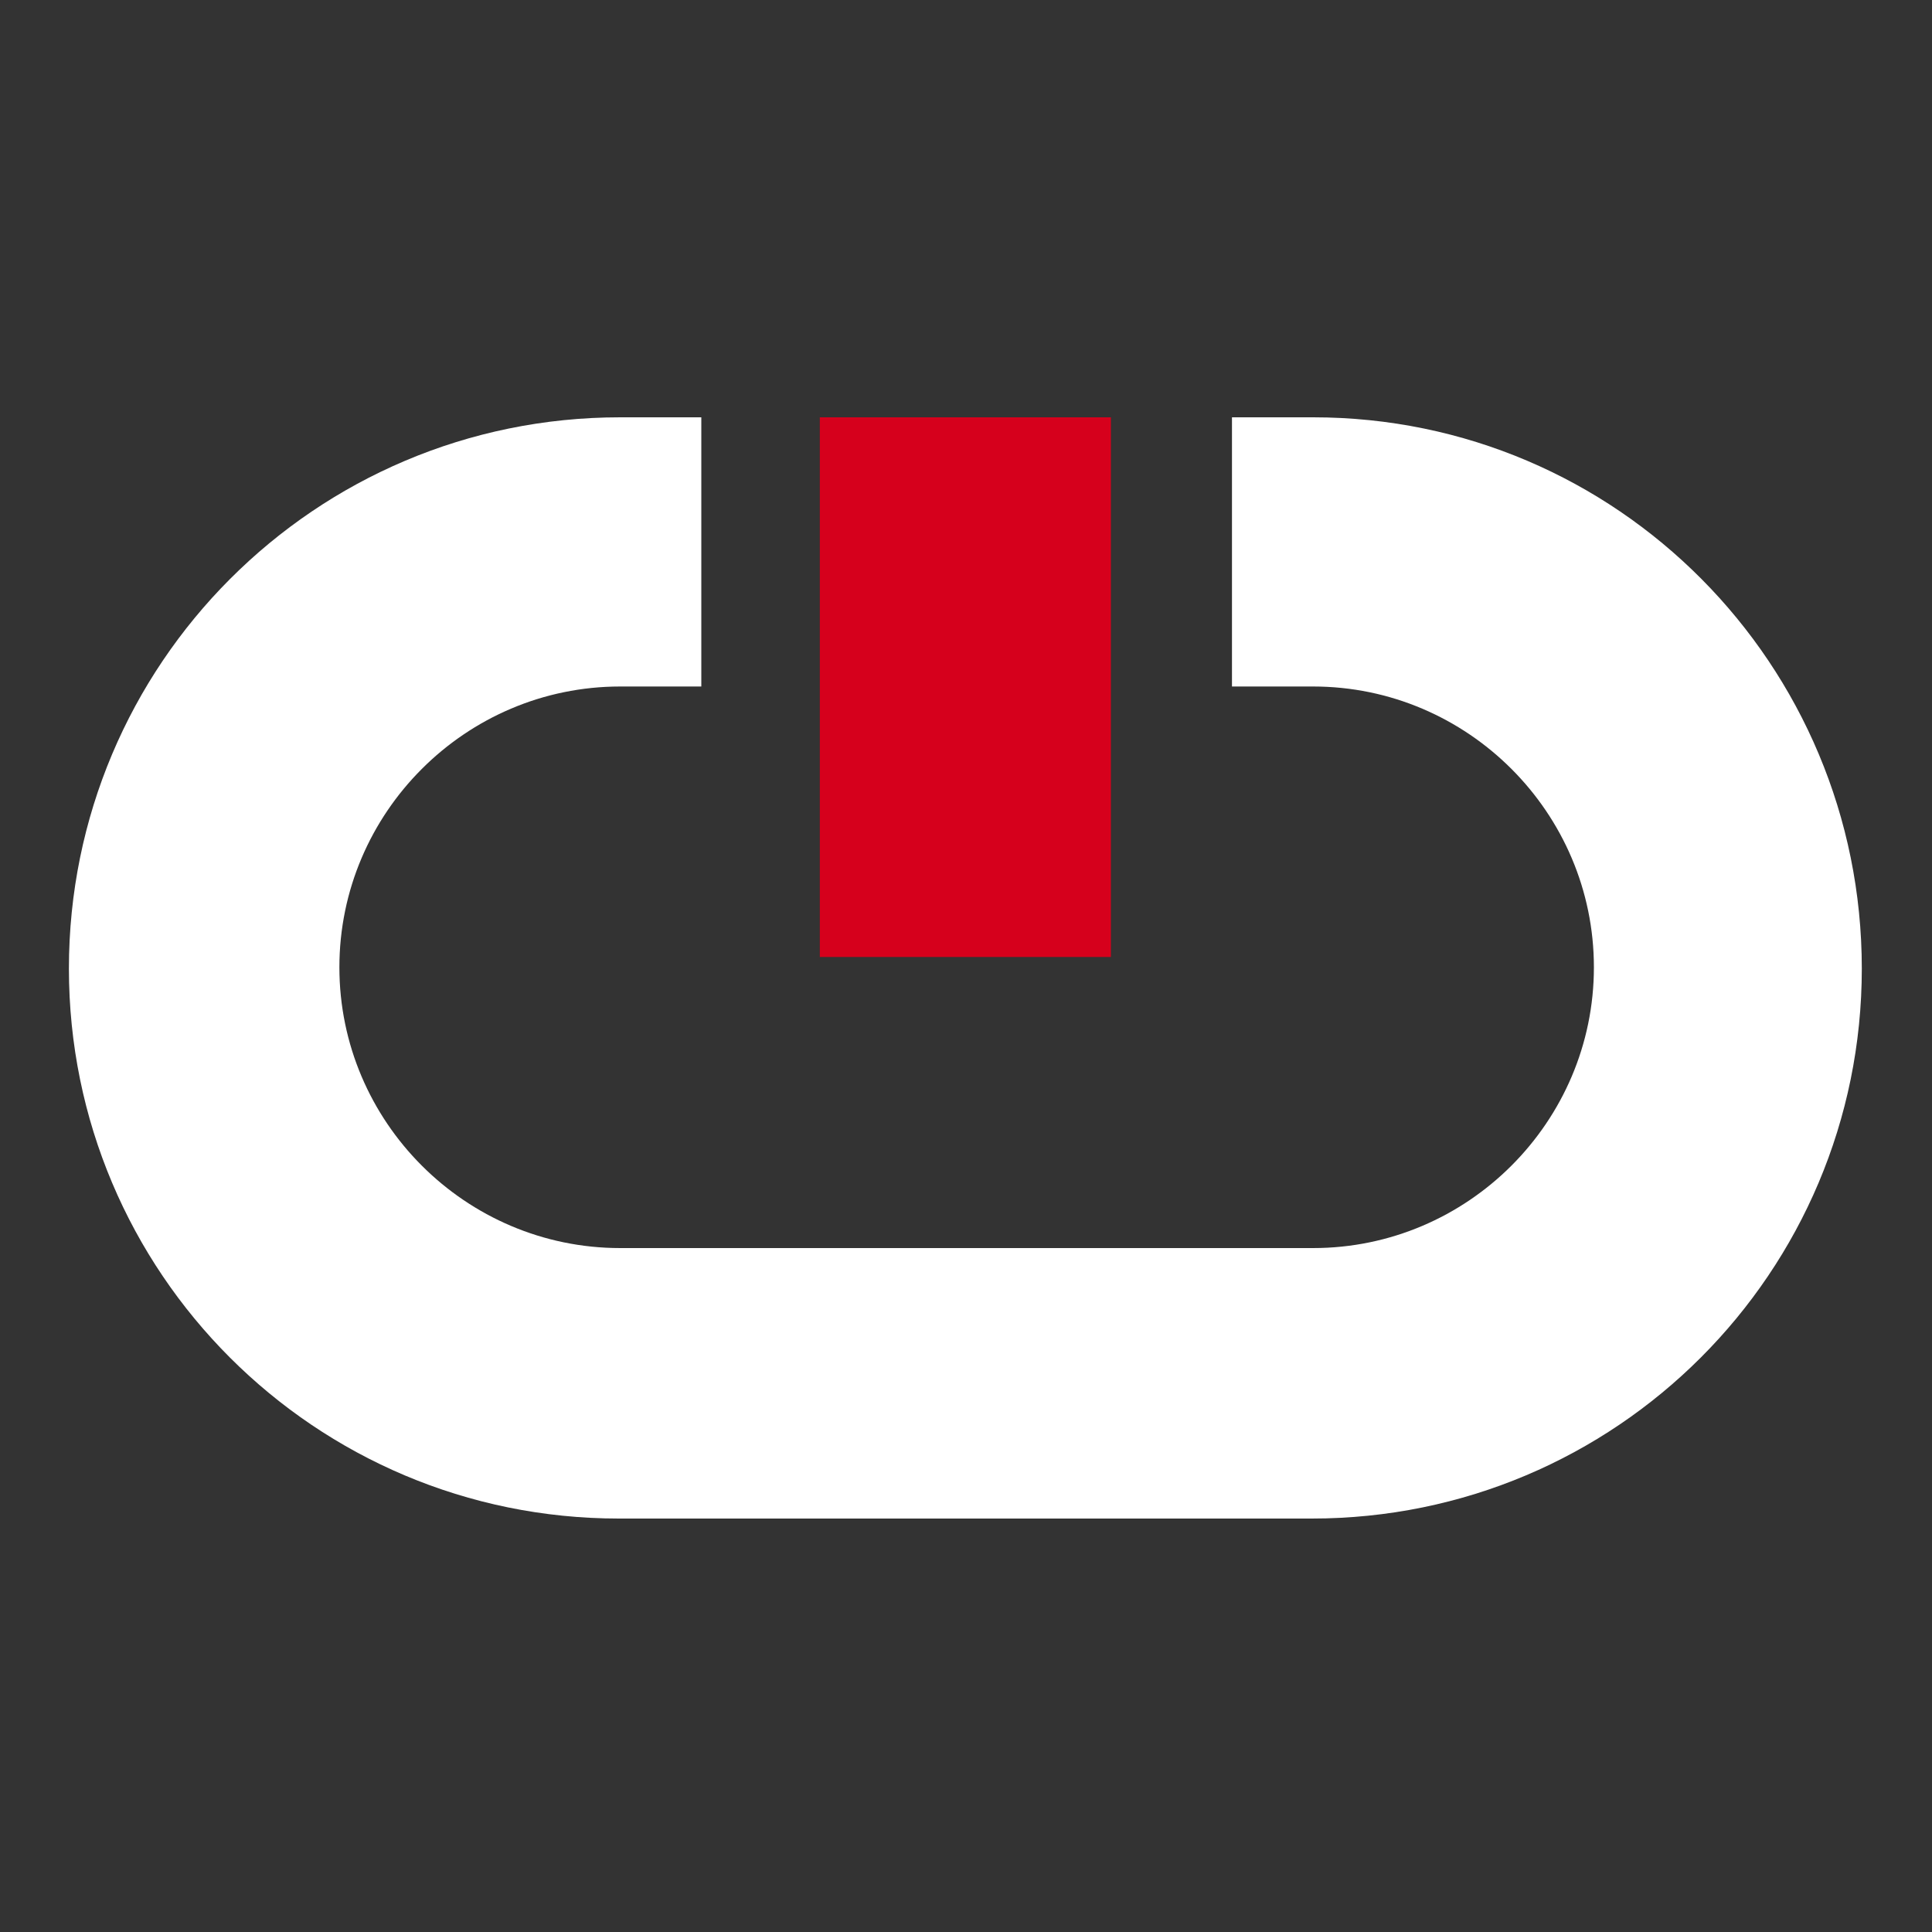 <?xml version="1.0" encoding="UTF-8"?>
<svg xmlns="http://www.w3.org/2000/svg" version="1.1" viewBox="0 0 150 150">
  <rect x="0" y="0" width="150" height="150" fill="#333333" stroke="none"/>
  <defs>
    <style>
      .cls-1 {
      fill: #d6001c;
      }

      .cls-2 {
      fill: #fff;
      }
    </style>
  </defs>
  <!-- Generator: Adobe Illustrator 28.7.8, SVG Export Plug-In . SVG Version: 1.2.0 Build 200)  -->
  <g>
    <g id="Ebene_1">
      <g transform="translate(4.15, 31)">
        <rect class="cls-1" x="59.5" y="1.4" width="22.6" height="41.9" />
        <path class="cls-2"
          d="M97.8,1.4h-6.3v20.9h6.3c12,0,21.8,9.8,21.8,21.8s-9.8,21.8-21.8,21.8h-53.8c-12,0-21.8-9.8-21.8-21.8s9.8-21.8,21.8-21.8h6.3V1.4h-6.3C20.3,1.4,1.2,20.6,1.2,44.2s19.1,42.7,42.7,42.7h53.8c23.6,0,42.7-19.1,42.7-42.7S121.4,1.4,97.8,1.4" />
      </g>
    </g>
  </g>
</svg>